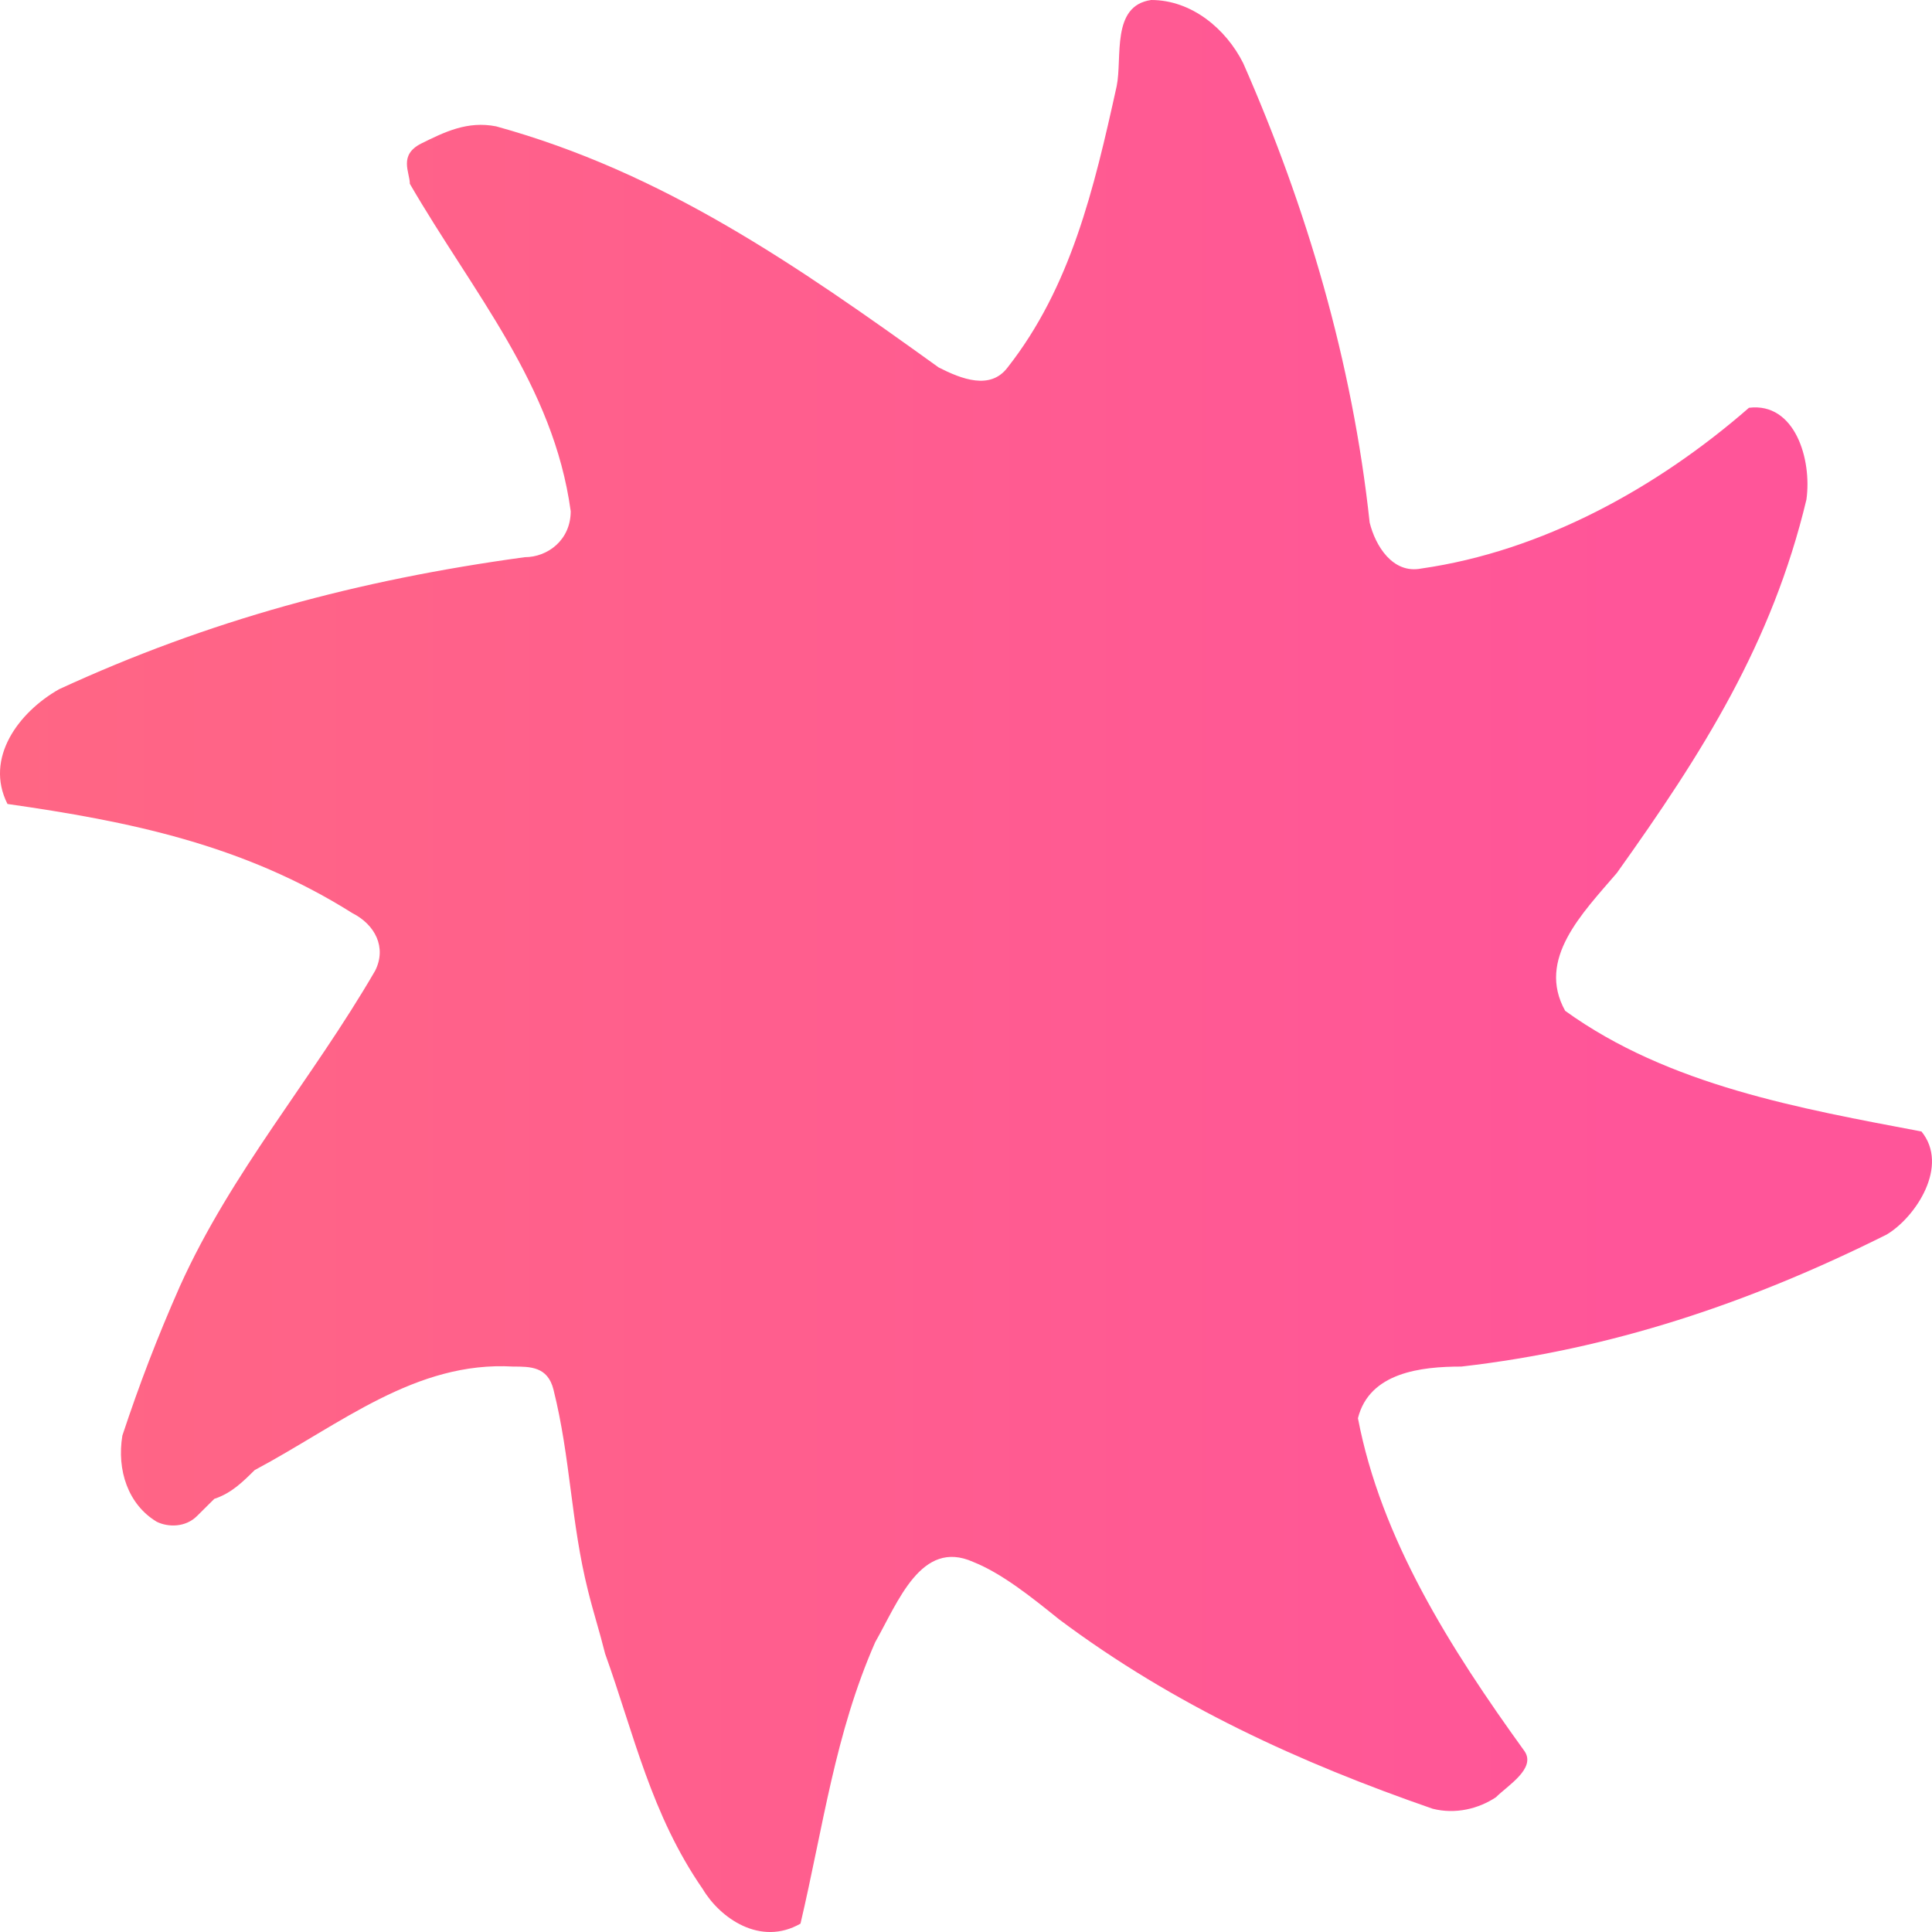 <?xml version="1.0" encoding="utf-8"?>
<svg xmlns="http://www.w3.org/2000/svg" fill="none" height="100%" overflow="visible" preserveAspectRatio="none" style="display: block;" viewBox="0 0 15 15" width="100%">
<g id="Layer 1">
<g id="53">
<path d="M14.919 8.785C13.981 8.607 12.955 8.428 12.152 7.848C11.928 7.447 12.285 7.091 12.553 6.778C13.222 5.841 13.758 4.994 14.025 3.879C14.069 3.567 13.936 3.122 13.579 3.166C12.864 3.79 11.972 4.28 11.035 4.414C10.812 4.458 10.678 4.236 10.634 4.057C10.5 2.809 10.143 1.605 9.652 0.49C9.518 0.223 9.251 -6.83405e-06 8.938 -6.83405e-06C8.625 0.044 8.715 0.446 8.67 0.668C8.493 1.471 8.313 2.229 7.823 2.853C7.689 3.031 7.465 2.943 7.288 2.853C6.172 2.05 5.145 1.338 3.852 0.981C3.629 0.937 3.451 1.025 3.271 1.114C3.092 1.204 3.182 1.338 3.182 1.427C3.673 2.274 4.297 2.988 4.431 3.969C4.431 4.192 4.253 4.326 4.074 4.326C2.779 4.503 1.62 4.816 0.459 5.351C0.146 5.528 -0.122 5.885 0.058 6.242C0.995 6.376 1.887 6.555 2.735 7.089C2.913 7.179 3.003 7.356 2.913 7.536C2.422 8.383 1.798 9.096 1.396 9.988C1.219 10.389 1.083 10.745 0.95 11.146C0.906 11.414 0.994 11.681 1.217 11.815C1.307 11.859 1.441 11.859 1.53 11.77L1.664 11.637C1.798 11.593 1.887 11.503 1.977 11.414C2.646 11.057 3.226 10.566 3.984 10.61C4.118 10.61 4.252 10.61 4.297 10.788C4.431 11.323 4.431 11.813 4.565 12.349C4.609 12.527 4.654 12.662 4.698 12.839C4.922 13.463 5.055 14.088 5.457 14.668C5.59 14.891 5.903 15.114 6.215 14.935C6.393 14.177 6.482 13.463 6.795 12.75C6.973 12.437 7.152 11.947 7.554 12.126C7.777 12.215 8 12.393 8.222 12.572C9.114 13.24 10.096 13.687 11.123 14.043C11.301 14.088 11.48 14.043 11.614 13.954C11.704 13.864 11.927 13.731 11.837 13.597C11.257 12.794 10.722 11.947 10.543 11.011C10.632 10.655 11.034 10.61 11.346 10.61C12.506 10.477 13.577 10.12 14.648 9.585C14.872 9.452 15.139 9.051 14.916 8.782L14.919 8.785Z" fill="url(#paint0_linear_0_84)" id="Vector"/>
</g>
</g>
<defs>
<linearGradient gradientUnits="userSpaceOnUse" id="paint0_linear_0_84" x1="0" x2="15" y1="7.5" y2="7.5">
<stop stop-color="#FF6684"/>
<stop offset="0.846" stop-color="#FF5599"/>
</linearGradient>
</defs>
</svg>